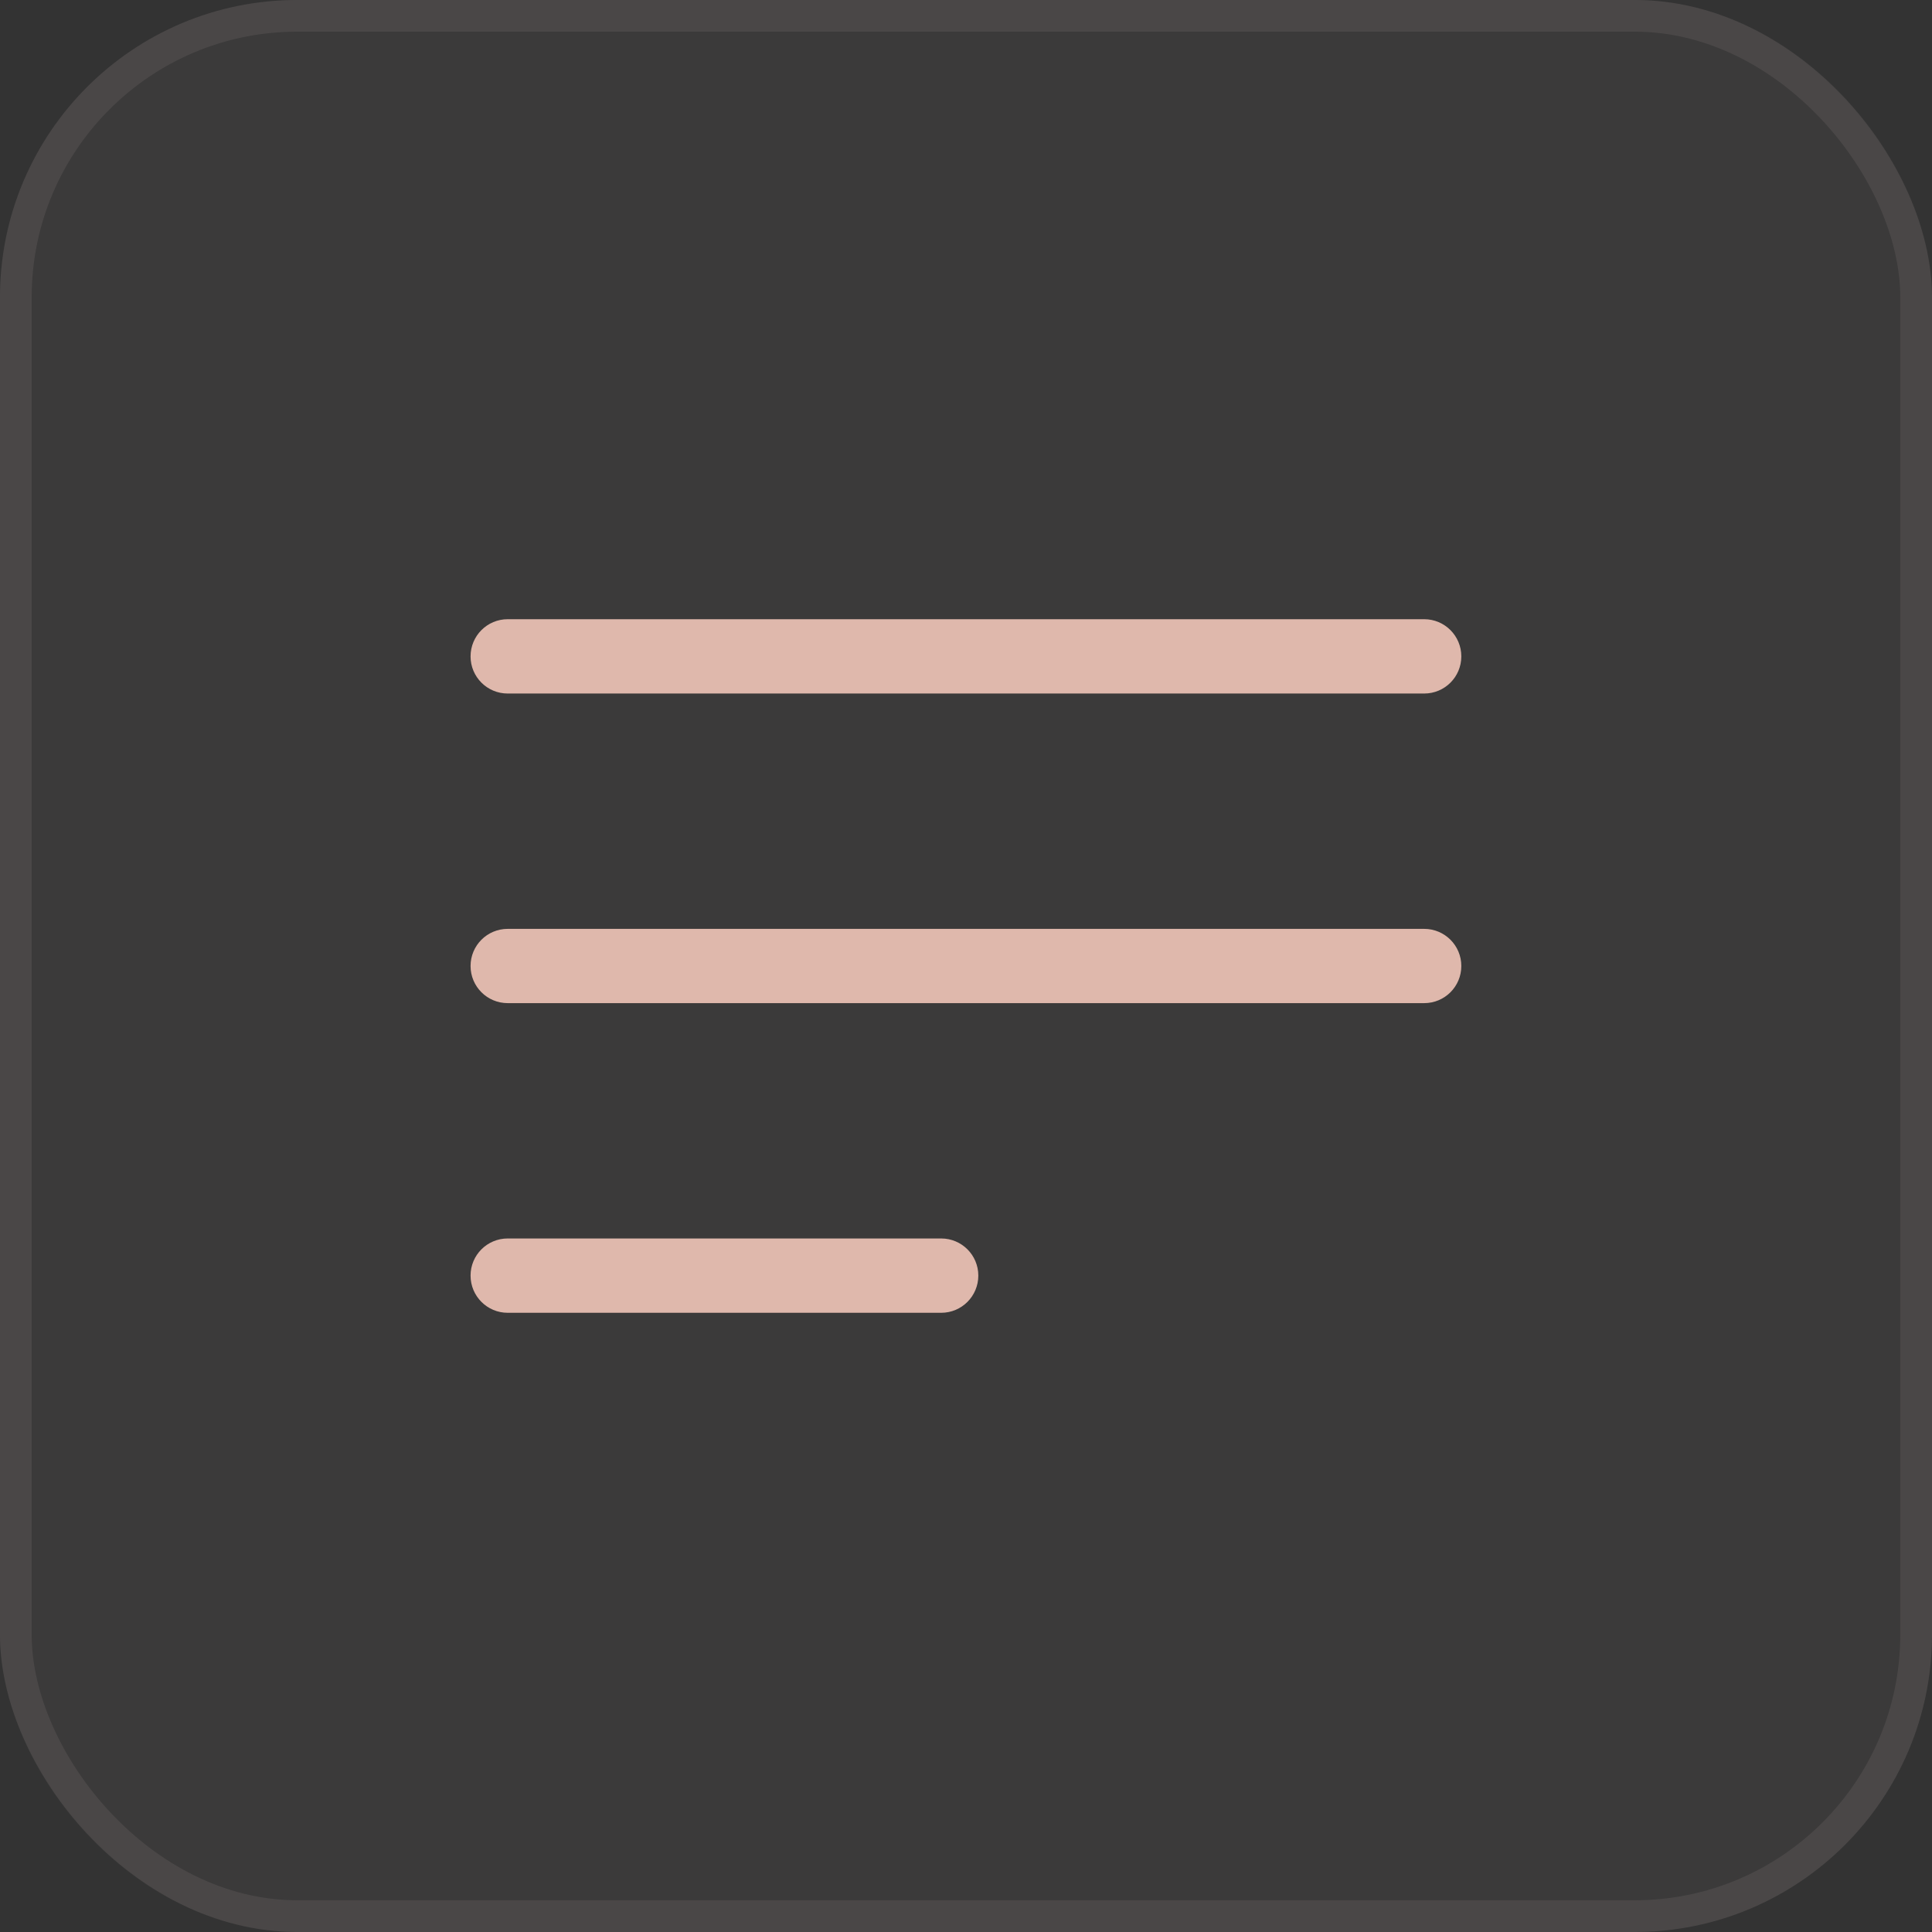 <svg width="32" height="32" viewBox="0 0 32 32" fill="none" xmlns="http://www.w3.org/2000/svg">
<rect x="0" y="0" width="32" height="32" fill="#333333" stroke="none"/>
<rect width="32" height="32" rx="4.923" fill="#FFE8E2" fill-opacity="0.04"/>
<rect x="0.262" y="0.262" width="31.475" height="31.475" rx="4.661" stroke="#FFE8E2" stroke-opacity="0.08" stroke-width="0.525"/>
<path fill-rule="evenodd" clip-rule="evenodd" d="M7.794 10.872C7.794 10.532 8.069 10.256 8.409 10.256H23.589C23.929 10.256 24.204 10.532 24.204 10.872C24.204 11.212 23.929 11.487 23.589 11.487H8.409C8.069 11.487 7.794 11.212 7.794 10.872ZM7.794 16C7.794 15.66 8.069 15.385 8.409 15.385H23.589C23.929 15.385 24.204 15.66 24.204 16C24.204 16.34 23.929 16.615 23.589 16.615H8.409C8.069 16.615 7.794 16.34 7.794 16ZM7.794 21.128C7.794 20.788 8.069 20.513 8.409 20.513H15.589C15.929 20.513 16.204 20.788 16.204 21.128C16.204 21.468 15.929 21.744 15.589 21.744H8.409C8.069 21.744 7.794 21.468 7.794 21.128Z" fill="#DFB8AC"/>
</svg>
